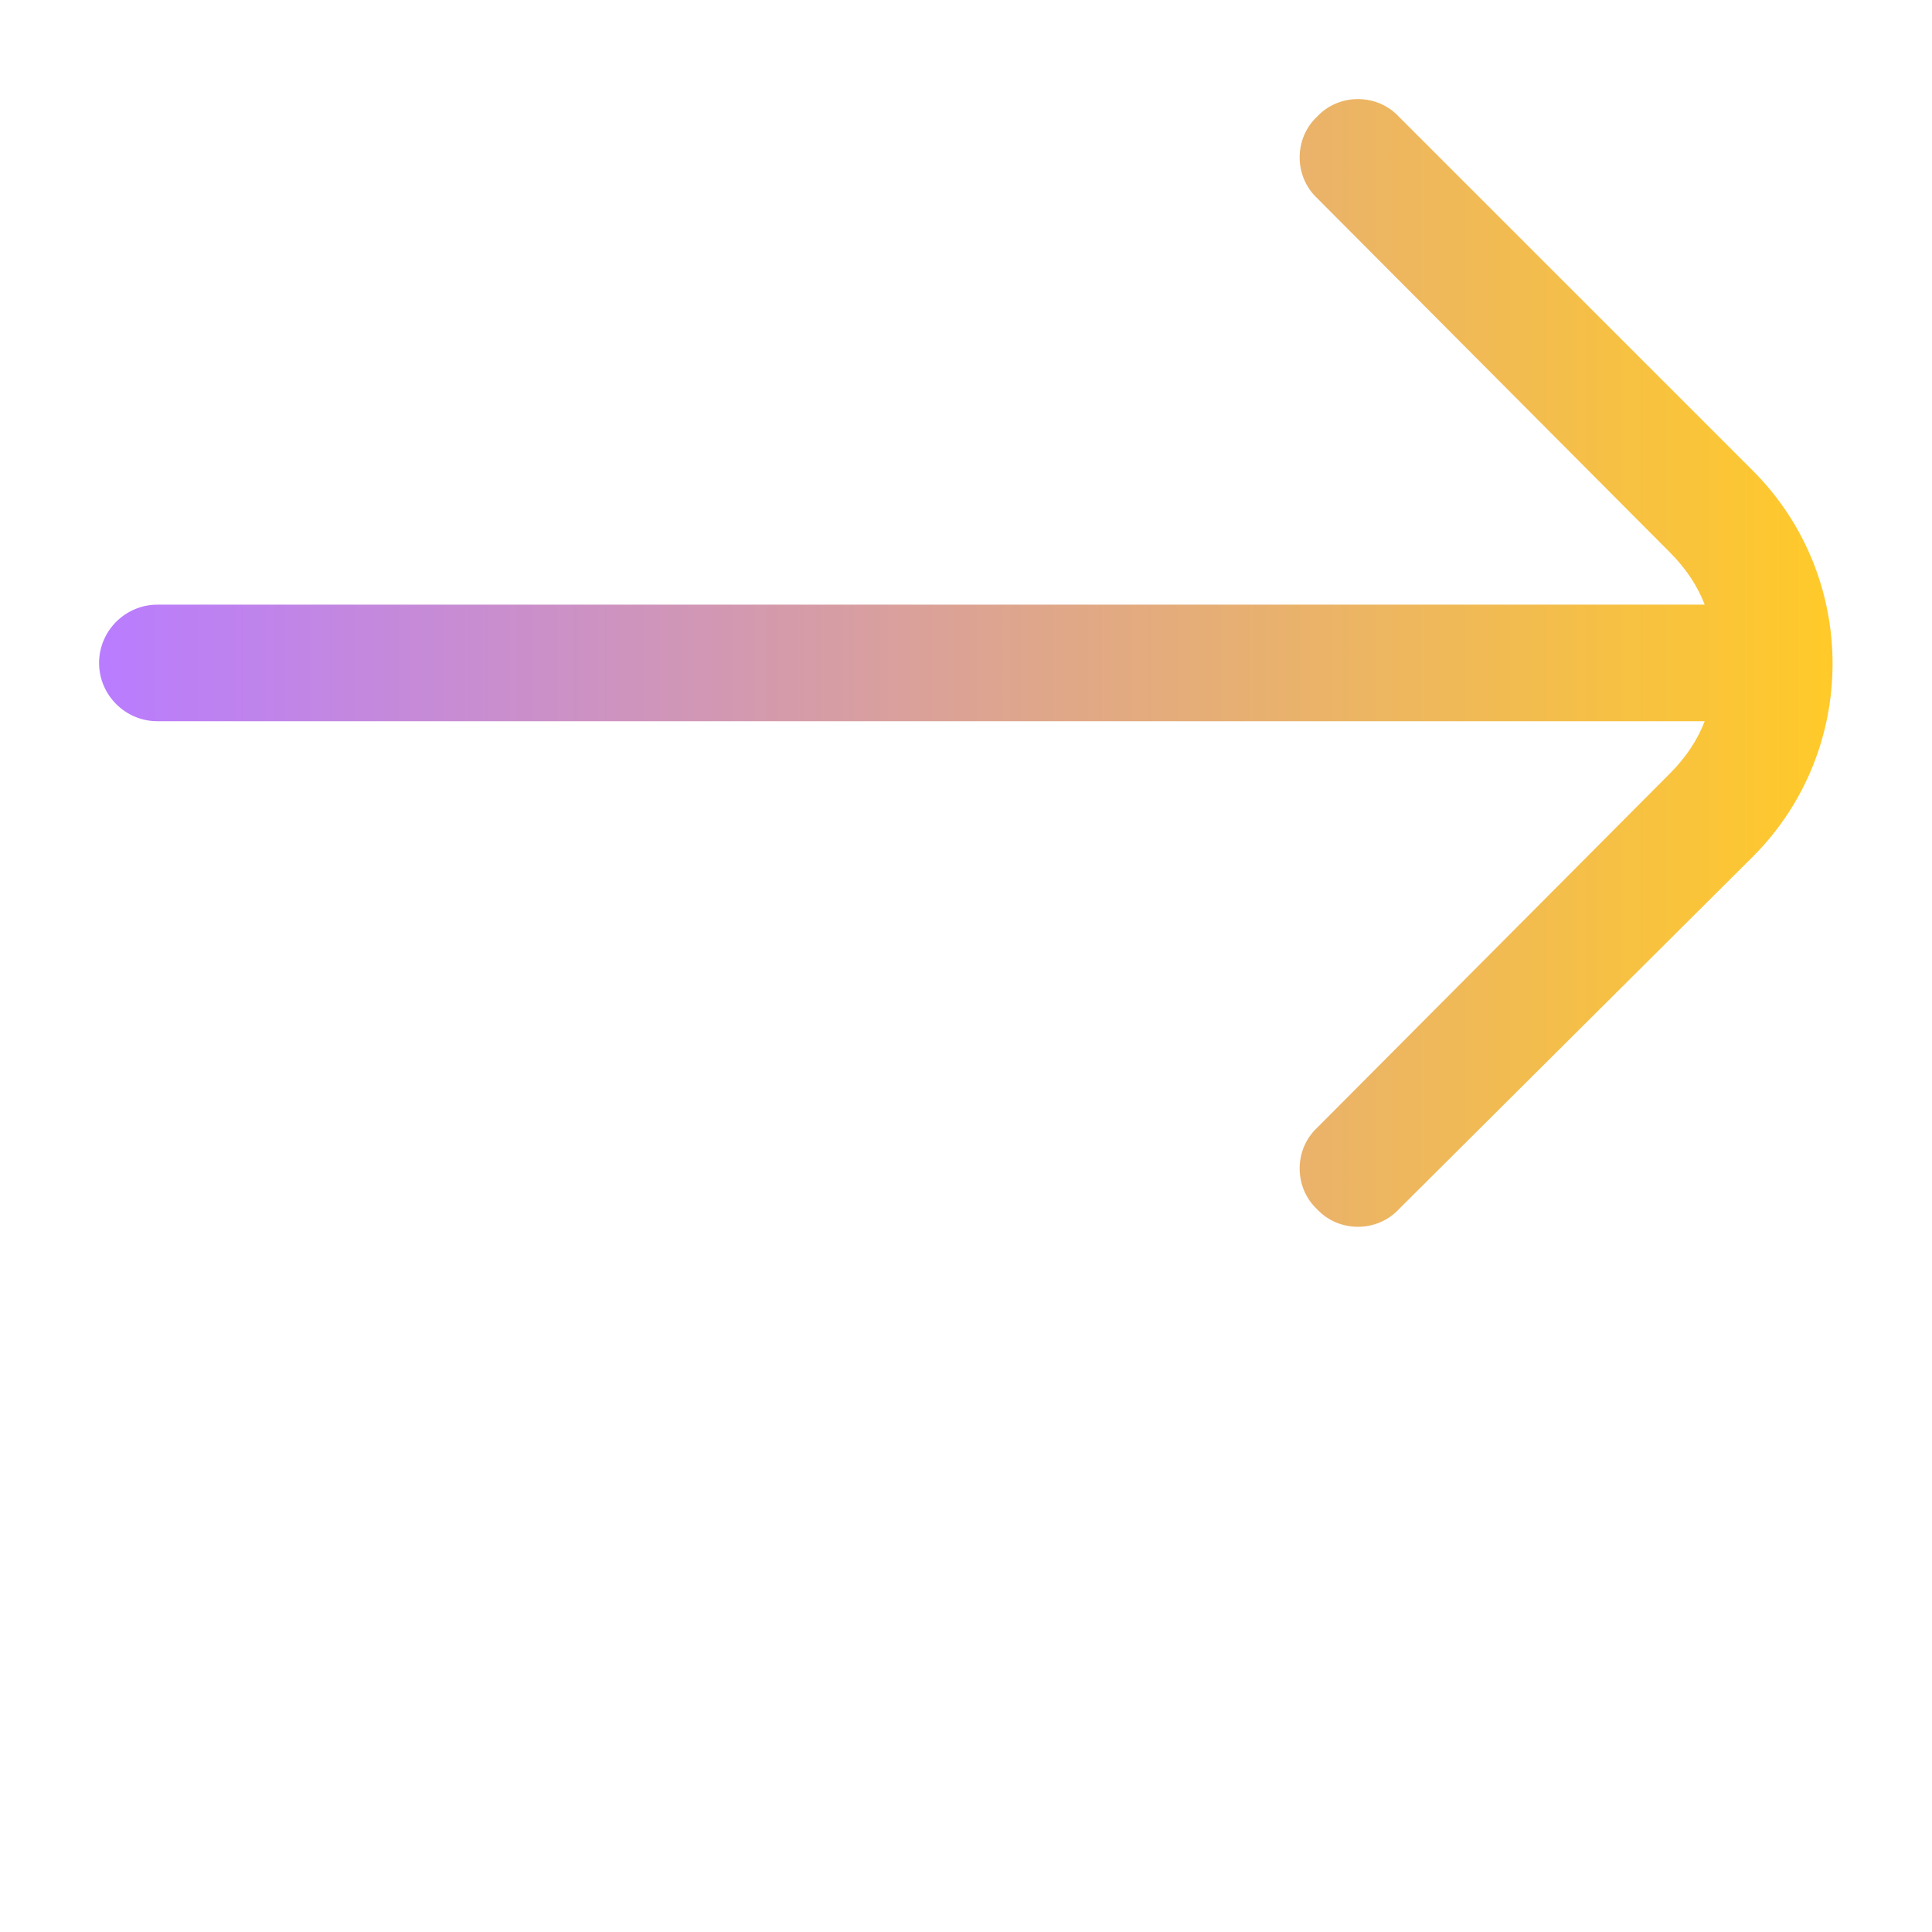 <?xml version="1.0" encoding="UTF-8"?> <svg xmlns="http://www.w3.org/2000/svg" xmlns:xlink="http://www.w3.org/1999/xlink" xml:space="preserve" width="13.257mm" height="13.257mm" version="1.1" style="shape-rendering:geometricPrecision; text-rendering:geometricPrecision; image-rendering:optimizeQuality; fill-rule:evenodd; clip-rule:evenodd" viewBox="0 0 1326 1326"> <defs> <style type="text/css"> .fil0 {fill:url(#id0)} </style> <linearGradient id="id0" gradientUnits="userSpaceOnUse" x1="68.08" y1="454" x2="1257.3" y2="454"> <stop offset="0" style="stop-opacity:1; stop-color:#B97CFF"></stop> <stop offset="1" style="stop-opacity:1; stop-color:#FFCA29"></stop> </linearGradient> </defs> <g id="Слой_x0020_1">  <path class="fil0" d="M1170 415l-1062 0c-22,0 -40,18 -40,40 0,22 18,40 40,40l1062 0c-5,13 -13,25 -24,36l-242 243c-16,15 -16,41 0,56 15,16 41,16 56,0l243 -242c73,-73 73,-192 0,-265l-243 -243c-15,-16 -41,-16 -56,0 -16,15 -16,41 0,56l242 243c11,11 19,23 24,36l0 0z"></path> </g> </svg> 